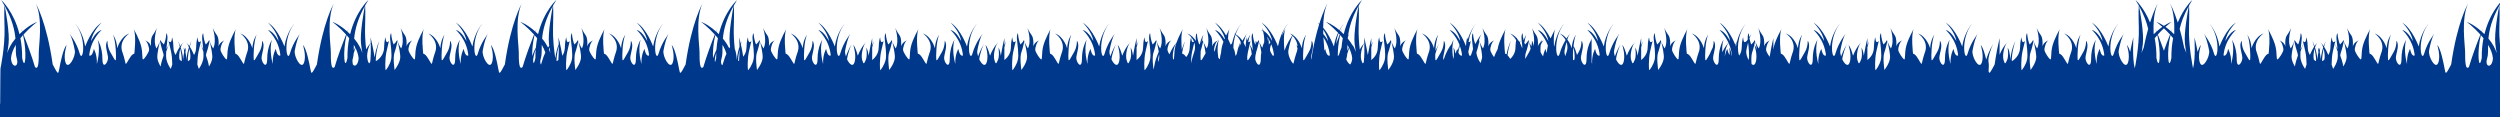 <svg xmlns="http://www.w3.org/2000/svg" width="1920" height="90" viewBox="0 0 1920 90" fill="none"><g clip-path="url(#clip0_11545_1638)"><path d="M11.862 29.629C11.831 29.666 11.801 29.693 11.769 29.731C8.487 33.629 6.599 37.479 5.52 40.768C5.873 38.943 6.249 36.629 6.589 33.621C7.527 25.333 4.265 7.822 3.635 4.561C9.463 15.094 11.28 23.24 11.862 29.629ZM12.806 44.624C15.059 51.864 9.007 52.823 8.431 44.856C8.722 41.3 10.153 37.752 12.126 34.433C12.213 38.723 12 42.039 12.806 44.624ZM17.699 26.926C20.908 40.19 19.322 55.978 17.007 44.51C17.071 38.922 16.551 33.874 15.666 29.353C16.332 28.514 17.011 27.708 17.699 26.926ZM138.472 37.435C139.603 42.613 139.783 46.998 139.467 46.934C139.336 46.908 138.708 46.522 137.921 45.874C137.343 43.721 137.65 40.35 138.472 37.435ZM145.385 37.435C146.207 40.35 146.513 43.721 145.934 45.874C145.148 46.522 144.521 46.908 144.39 46.934C144.073 46.998 144.253 42.613 145.385 37.435ZM266.158 26.926C266.844 27.708 267.526 28.514 268.191 29.353C267.306 33.874 266.786 38.922 266.85 44.51C264.536 55.978 262.95 40.19 266.158 26.926ZM271.053 44.624C271.383 43.557 271.533 42.351 271.611 41.02C272.027 39.514 272.511 38.029 272.987 36.753C274.292 39.383 275.201 42.116 275.425 44.856C275.023 50.425 271.991 51.551 270.944 49.301C270.907 48.6 270.849 47.946 270.736 47.454C270.675 47.201 270.677 46.855 270.673 46.524C270.746 45.936 270.831 45.337 271.053 44.624ZM271.732 34.433C272.118 35.082 272.463 35.745 272.802 36.411C272.458 37.07 272.089 37.816 271.685 38.675C271.697 37.379 271.7 35.97 271.732 34.433ZM280.223 4.561C279.591 7.822 276.331 25.333 277.266 33.621C277.607 36.628 277.982 38.941 278.336 40.766C277.258 37.477 275.369 33.628 272.089 29.731C272.056 29.693 272.025 29.666 271.996 29.629C272.577 23.24 274.395 15.094 280.223 4.561ZM284.731 33.168C284.837 37.056 284.859 42.775 284.336 47.573C283.554 49.151 283.194 49.003 282.328 46.143C282.22 45.477 282.111 44.771 282 44.027C281.789 40.447 282.98 35.478 284.731 33.168ZM411.439 37.778C411.274 39.938 411.169 42.159 411.196 44.51C410.633 47.292 410.115 48.451 409.697 48.448C409.661 48.091 409.621 47.734 409.554 47.454C409.105 45.538 410.262 41.149 411.439 37.778ZM410.503 26.926C411.19 27.708 411.871 28.514 412.537 29.353C412.096 31.605 411.784 34.03 411.552 36.544C410.709 38.169 409.668 40.413 408.701 43.02C408.633 38.753 409.127 32.613 410.503 26.926ZM415.396 44.624C416.202 42.039 415.988 38.723 416.077 34.433C417.21 36.34 418.133 38.324 418.796 40.342C417.811 42.438 416.823 44.994 415.943 48.147C415.805 48.642 415.602 49.118 415.449 49.61C414.86 48.694 414.643 47.047 415.396 44.624ZM422.681 40.768C422.375 39.83 421.984 38.84 421.533 37.821C421.664 37.321 421.799 36.832 421.961 36.363C422.201 38.103 422.444 39.544 422.681 40.768ZM424.568 4.561C423.936 7.822 420.674 25.333 421.612 33.621C421.675 34.172 421.741 34.634 421.807 35.144C421.517 35.542 421.218 35.992 420.898 36.493C419.81 34.326 418.376 32.04 416.434 29.731C416.403 29.693 416.37 29.666 416.339 29.629C416.923 23.24 418.738 15.094 424.568 4.561ZM429.117 35.131C429.168 38.403 429.128 42.428 428.816 46.112C428.166 46.62 427.669 46.911 427.556 46.934C427.194 47.007 427.488 41.245 429.117 35.131ZM550.11 40.395C550.054 41.743 549.999 43.093 550.015 44.51C549.695 46.093 549.391 47.137 549.112 47.759C549.092 47.665 549.087 47.54 549.067 47.454C548.728 46.012 549.304 43.156 550.11 40.395ZM549.322 26.926C550.012 27.708 550.691 28.514 551.357 29.353C550.815 32.119 550.43 35.103 550.213 38.267C549.351 40.069 548.403 42.263 547.584 44.751C547.327 40.546 547.747 33.438 549.322 26.926ZM554.217 44.624C555.023 42.039 554.809 38.723 554.896 34.433C556.205 36.634 557.237 38.938 557.896 41.277C557.049 43.199 556.209 45.437 555.454 48.146C555.264 48.825 554.997 49.477 554.777 50.146C553.814 49.517 553.269 47.664 554.217 44.624ZM563.387 4.561C562.759 7.822 559.496 25.333 560.434 33.621C560.529 34.472 560.629 35.219 560.733 35.97C560.508 36.307 560.267 36.717 560.029 37.109C558.915 34.763 557.38 32.258 555.253 29.731C555.222 29.693 555.193 29.666 555.161 29.629C555.742 23.24 557.559 15.094 563.387 4.561ZM567.955 37.961C567.947 40.757 567.852 43.819 567.59 46.642C567.332 46.807 567.131 46.921 567.064 46.934C566.761 46.995 566.928 42.901 567.955 37.961ZM890.176 41.639C890.294 42.758 890.345 43.758 890.276 44.51C890.178 45.533 889.879 46.585 889.488 47.601C889.481 47.558 889.478 47.495 889.468 47.454C889.18 46.229 889.566 43.979 890.176 41.639ZM903.352 33.296C903.088 34.078 902.856 34.85 902.677 35.591C901.297 41.306 902.246 46.241 901.038 45.549C901.004 45.53 900.959 45.48 900.922 45.456C900.209 42.003 901.411 36.018 903.352 33.296ZM915.54 39.747C916.266 36.373 916.845 33.999 917.198 32.624C917.982 34.897 918.154 37.665 916.836 40.872C915.283 45.441 914.979 47.943 914.646 48.715C914.705 45.894 914.96 42.448 915.54 39.747ZM948.889 26.676C950.069 27.707 951.793 29.524 952.809 32.014C952.291 33.041 950.819 36.3 949.832 41.286C949.523 42.245 949.2 42.752 948.884 42.876C948.65 40.943 948.172 38.547 947.232 36.821C947.235 33.926 947.703 30.326 948.889 26.676ZM953.163 33.02C952.648 34.002 952.151 35.067 951.67 36.185C951.998 34.841 952.383 33.476 952.849 32.127C952.966 32.416 953.071 32.714 953.163 33.02ZM974.269 29.916C974.128 30.517 973.991 31.151 973.851 31.773C973.766 30.448 973.55 29.057 973.074 27.974C973.473 28.558 973.869 29.234 974.269 29.916ZM974.416 30.162C974.863 30.935 975.277 31.78 975.69 32.671C975.225 33.096 974.783 33.634 974.416 34.271V30.162ZM978.418 42.547C978.418 42.547 977.966 42.865 977.354 42.642C976.378 41.135 975.505 39.445 975.368 38.535C975.222 37.556 975.61 35.645 976.295 33.973C977.309 36.459 978.118 39.313 978.418 42.547ZM989.469 38.852C990.137 35.104 991.292 30.424 992.652 27.486C994.303 29.153 996.329 31.937 996.517 35.627C996.263 35.212 996.005 34.808 995.74 34.552C995.74 34.552 996.108 35.655 996.48 37.293C996.367 38.419 996.089 39.608 995.568 40.872C993.772 46.16 993.64 48.701 993.207 48.947C991.062 46.871 988.959 41.693 989.469 38.852ZM1021.33 42.547C1021.33 42.547 1019.14 44.278 1017.76 37.582C1017.76 37.582 1017.47 38.08 1017.11 38.934C1016.99 36.579 1016.62 32.884 1016.38 28.594C1018.54 31.914 1020.77 36.611 1021.33 42.547ZM1019.94 31.628C1019.94 31.628 1018.5 28.586 1016.27 26.095C1016.22 25.002 1016.2 23.881 1016.2 22.744C1017.87 25.229 1019.49 28.323 1019.94 31.628ZM1027.99 25.537C1028.29 25.857 1028.59 26.203 1028.89 26.535C1028.07 28.593 1027.13 31.004 1026.15 33.624C1026.41 31.104 1026.97 28.319 1027.99 25.537ZM1029.24 26.926C1029.92 27.708 1030.6 28.514 1031.27 29.353C1030.83 31.576 1030.52 33.968 1030.29 36.446C1029.69 37.871 1029.13 39.356 1028.69 40.931C1028.29 42.378 1027.85 42.953 1027.43 42.922C1027.38 38.659 1027.87 32.569 1029.24 26.926ZM1034.13 44.624C1034.43 43.662 1034.58 42.594 1034.67 41.42C1035.1 39.819 1035.61 38.221 1036.12 36.85C1037.4 39.451 1038.28 42.15 1038.5 44.856C1038.34 47.201 1037.68 48.686 1036.91 49.552C1035.88 48.956 1034.78 47.47 1033.92 45.698C1033.99 45.334 1034 45.027 1034.13 44.624ZM1034.81 34.433C1035.21 35.109 1035.57 35.799 1035.92 36.492C1035.56 37.183 1035.18 37.96 1034.76 38.862C1034.78 37.515 1034.78 36.045 1034.81 34.433ZM1035.22 28.256C1035.59 27.333 1035.99 26.527 1036.4 25.921C1036.4 25.921 1035.97 26.467 1035.33 27.375C1036.13 21.347 1038.14 13.896 1043.3 4.561C1042.67 7.822 1039.41 25.333 1040.35 33.621C1040.64 36.163 1040.95 38.207 1041.25 39.895C1040.46 37.49 1039.59 35.46 1038.65 34.552C1038.65 34.552 1038.69 34.69 1038.74 34.84C1037.78 33.174 1036.62 31.459 1035.17 29.731C1035.13 29.693 1035.1 29.666 1035.07 29.629C1035.11 29.178 1035.16 28.724 1035.22 28.256ZM1047.81 33.265C1047.92 37.219 1047.93 43.007 1047.38 47.816C1046.67 49.169 1046.31 48.871 1045.47 46.069C1044.46 42.74 1045.74 36.123 1047.81 33.265ZM1121.15 35.139C1121.95 37.352 1122.6 39.798 1122.85 42.547C1122.85 42.547 1121.35 43.67 1120.04 40.241C1120.31 38.654 1120.67 36.922 1121.15 35.139ZM1201.59 38.852C1201.95 36.799 1202.46 34.467 1203.08 32.286C1203.96 34.62 1204.22 37.506 1202.84 40.872C1202.54 41.719 1202.31 42.464 1202.11 43.173C1201.61 41.589 1201.37 40.023 1201.59 38.852ZM1208.34 36.275C1208.89 38.383 1209.61 42.08 1209.23 45.485C1208.62 46.359 1208.22 46.606 1208.1 45.721C1207.96 44.62 1207.94 40.576 1208.34 36.275ZM1327.53 32.988C1328.75 35.698 1329.77 38.858 1330.12 42.547C1330.12 42.547 1330.01 42.611 1329.87 42.667C1329.61 40.638 1329.09 38.13 1328.06 36.456C1328.06 36.456 1328.51 39.349 1328.4 42.193C1327.79 41.563 1327.11 40.265 1326.55 37.582C1326.55 37.582 1325.29 39.717 1324.63 43.376C1324.59 39.751 1325.81 35.071 1327.53 32.988ZM1341.16 38.852C1341.51 36.927 1341.98 34.755 1342.55 32.692C1343.01 36.845 1343.7 42.587 1343 45.808C1342.98 45.908 1342.94 46.008 1342.92 46.108C1341.67 43.734 1340.82 40.764 1341.16 38.852ZM1649.78 22.16C1648.62 26.298 1647.43 31.134 1646.33 36.723C1645.64 38.133 1645.07 39.496 1644.66 40.768C1645.01 38.943 1645.38 36.629 1645.72 33.621C1646.67 25.333 1643.4 7.822 1642.77 4.561C1646.55 11.37 1648.62 17.17 1649.78 22.16ZM1656.83 26.926C1660.04 40.19 1658.46 55.978 1656.14 44.51C1656.2 38.922 1655.68 33.874 1654.8 29.353C1655.47 28.514 1656.14 27.708 1656.83 26.926ZM1661.88 21.739C1663.36 23.116 1664.98 24.739 1666.59 26.535C1665.23 29.936 1663.55 34.307 1661.88 38.968C1660.22 34.307 1658.54 29.936 1657.18 26.535C1658.79 24.739 1660.4 23.116 1661.88 21.739ZM1668.96 29.353C1668.08 33.874 1667.56 38.922 1667.63 44.51C1665.31 55.978 1663.72 40.19 1666.93 26.926C1667.62 27.708 1668.3 28.514 1668.96 29.353ZM1680.99 4.563C1680.36 7.825 1677.11 25.333 1678.04 33.621C1678.38 36.628 1678.75 38.941 1679.12 40.766C1678.69 39.493 1678.14 38.132 1677.45 36.721C1676.33 31.134 1675.16 26.298 1673.99 22.16C1675.16 17.17 1677.23 11.37 1680.99 4.563ZM1777.61 37.435C1778.73 42.613 1778.92 46.998 1778.6 46.934C1778.47 46.908 1777.85 46.522 1777.06 45.874C1776.48 43.721 1776.78 40.35 1777.61 37.435ZM1784.52 37.435C1785.34 40.35 1785.65 43.721 1785.08 45.874C1784.29 46.522 1783.66 46.908 1783.53 46.934C1783.21 46.998 1783.39 42.613 1784.52 37.435ZM1905.29 26.926C1905.98 27.708 1906.66 28.514 1907.33 29.353C1906.44 33.874 1905.92 38.922 1905.98 44.51C1903.67 55.978 1902.09 40.19 1905.29 26.926ZM1910.18 44.624C1910.99 42.039 1910.78 38.723 1910.86 34.433C1912.85 37.752 1914.27 41.298 1914.57 44.856C1913.98 52.823 1907.93 51.864 1910.18 44.624ZM1919.36 4.561C1918.73 7.822 1915.46 25.333 1916.41 33.621C1916.74 36.629 1917.12 38.943 1917.47 40.768C1916.39 37.479 1914.5 33.629 1911.22 29.731C1911.19 29.693 1911.16 29.666 1911.13 29.629C1911.71 23.24 1913.52 15.094 1919.36 4.561ZM1920 2.16C1916.93 5.711 1911.13 13.685 1908.04 26.249C1907.34 25.541 1906.67 24.951 1906 24.339C1906.26 23.472 1906.54 22.627 1906.85 21.811C1906.58 22.483 1906.25 23.274 1905.87 24.221C1899.46 18.448 1894.42 16.799 1894.42 16.799C1894.42 16.799 1899.76 20.746 1904.94 26.535C1902.4 32.931 1898.67 42.785 1896.14 51.436C1893.21 54.554 1893.21 45.721 1893.21 40.179C1893.21 34.638 1889.93 14.895 1895.45 2.772C1895.45 2.772 1887.16 16.799 1882.5 49.531C1878.36 57.325 1878.28 57.325 1877.5 52.996C1876.72 48.666 1874.48 37.149 1871.8 34.552C1871.8 34.552 1874.62 42.894 1872.55 48.32C1870.47 53.747 1864.72 43.354 1865.53 38.852C1866.33 34.349 1867.83 28.461 1869.55 25.921C1869.55 25.921 1864.14 32.618 1861.84 40.931C1859.54 49.243 1855.74 30.193 1865.18 18.185C1865.18 18.185 1859.19 24.766 1857.58 35.734C1857.58 35.734 1852.75 22.225 1844.92 17.377C1844.92 17.377 1852.06 24.058 1853.09 31.628C1853.09 31.628 1849.53 24.073 1844.92 23.034C1844.92 23.034 1853.32 30.193 1854.48 42.547C1854.48 42.547 1852.29 44.278 1850.91 37.582C1850.91 37.582 1848.26 41.97 1848.61 49.128C1848.61 49.128 1845.5 38.532 1847.97 30.567C1847.97 30.567 1844.35 36.023 1844.35 45.116C1844.35 54.208 1839.69 47.8 1840.03 44.076C1840.38 40.353 1842.97 34.552 1840.46 31.26C1840.46 31.26 1840.72 35.85 1838.3 40.007C1835.89 44.164 1834.24 47.713 1833.99 45.721C1833.72 43.73 1833.9 32.127 1836.14 26.757C1836.14 26.757 1833.38 30.307 1832.95 37.062C1832.95 37.062 1830.59 28.23 1823.69 25.689C1823.69 25.689 1832.61 31.434 1828.72 40.872C1826.05 48.752 1827.08 50.658 1825.26 47.712C1823.46 44.77 1821.99 41.652 1819.83 41.218C1819.83 41.218 1818.1 27.103 1820.35 22.254C1820.35 22.254 1815.94 29.875 1814.56 35.591C1813.18 41.306 1814.13 46.241 1812.92 45.548C1811.72 44.856 1808.78 40.267 1808.52 38.535C1808.26 36.803 1809.64 32.127 1811.45 31.087C1811.45 31.087 1807.92 32.214 1806.96 35.677C1806.96 35.677 1807.57 29.529 1805.76 27.103C1803.95 24.679 1802.48 21.475 1802.48 21.475C1802.48 21.475 1805.9 31.174 1802.86 37.235C1802.86 37.235 1801.31 34.785 1800.23 31.968C1801.17 35.919 1802.41 41.776 1802.16 44.51C1801.95 46.82 1800.74 49.271 1799.65 51.078C1799.17 48.067 1798.28 45.185 1797.31 42.635C1797.42 41.687 1797.59 40.819 1797.85 40.122C1798.73 37.744 1799.55 34.174 1800.1 31.616C1800 31.333 1799.9 31.055 1799.81 30.769C1799.27 31.751 1798.46 32.946 1797.18 34.175C1796.51 33.368 1795.32 28.345 1795.32 26.441C1795.32 24.536 1794.11 26.325 1794.44 30.307C1794.61 32.224 1794.98 34.986 1795.22 37.768C1794.02 35.334 1793.06 33.771 1793.06 33.771C1793.6 34.666 1794.55 37.098 1795.35 39.72C1795.49 42.033 1795.49 44.229 1795.13 45.808C1794.49 48.706 1792.85 51.504 1791.84 52.928C1791.39 51.826 1791.04 50.69 1790.69 49.557C1790.72 46.606 1790.96 42.731 1791.6 39.747C1792.64 34.883 1793.39 32.068 1793.59 31.389C1793.5 31.622 1793.21 32.052 1792.12 32.387C1792.12 32.387 1790.99 32.387 1790.86 28.663C1790.86 28.663 1789.92 30.611 1789.75 36.933C1789.69 39.011 1789.02 40.762 1788.16 42.222C1787.04 39.511 1785.9 37.396 1784.89 35.897C1785.25 34.48 1785.66 33.04 1786.17 31.628C1786.17 31.628 1785.4 32.96 1784.54 35.409C1783.04 33.275 1781.93 32.387 1781.93 32.387C1782.82 33.133 1783.62 34.642 1784.22 36.424C1783.44 38.825 1782.66 42.025 1782.28 45.981C1782.28 45.981 1782.22 43.089 1781.58 40.225C1781.66 38.155 1781.93 36.456 1781.93 36.456C1781.58 37.019 1781.31 37.694 1781.07 38.398C1780.83 37.694 1780.55 37.019 1780.2 36.456C1780.2 36.456 1780.48 38.155 1780.55 40.225C1779.91 43.089 1779.86 45.981 1779.86 45.981C1779.47 42.025 1778.69 38.825 1777.91 36.424C1778.52 34.642 1779.3 33.133 1780.2 32.387C1780.2 32.387 1779.1 33.275 1777.58 35.409C1776.72 32.96 1775.97 31.628 1775.97 31.628C1776.48 33.04 1776.88 34.48 1777.23 35.897C1776.23 37.396 1775.09 39.511 1773.96 42.222C1773.12 40.762 1772.44 39.011 1772.39 36.933C1772.21 30.611 1771.27 28.663 1771.27 28.663C1771.13 32.387 1770.02 32.387 1770.02 32.387C1768.92 32.052 1768.64 31.622 1768.55 31.389C1768.74 32.068 1769.49 34.883 1770.53 39.747C1771.17 42.731 1771.42 46.606 1771.43 49.557C1771.08 50.69 1770.73 51.826 1770.3 52.928C1769.28 51.504 1767.63 48.706 1766.99 45.808C1766.64 44.229 1766.64 42.034 1766.77 39.721C1767.57 37.099 1768.54 34.666 1769.06 33.771C1769.06 33.771 1768.11 35.334 1766.92 37.768C1767.15 34.986 1767.51 32.226 1767.68 30.307C1768.03 26.325 1766.82 24.536 1766.82 26.441C1766.82 28.345 1765.61 33.368 1764.95 34.175C1763.66 32.946 1762.85 31.751 1762.32 30.769C1762.22 31.055 1762.14 31.333 1762.03 31.616C1762.57 34.174 1763.41 37.744 1764.28 40.122C1764.55 40.819 1764.71 41.687 1764.81 42.635C1763.85 45.185 1762.96 48.067 1762.48 51.078C1761.39 49.271 1760.19 46.82 1759.97 44.51C1759.72 41.776 1760.95 35.919 1761.9 31.968C1760.82 34.785 1759.28 37.235 1759.28 37.235C1756.23 31.174 1759.66 21.475 1759.66 21.475C1759.66 21.475 1758.18 24.679 1756.38 27.103C1754.56 29.529 1755.17 35.677 1755.17 35.677C1754.21 32.214 1750.68 31.087 1750.68 31.087C1752.49 32.127 1753.87 36.803 1753.61 38.535C1753.35 40.267 1750.42 44.856 1749.21 45.548C1748 46.241 1748.95 41.306 1747.57 35.591C1746.19 29.875 1741.78 22.254 1741.78 22.254C1744.03 27.103 1742.3 41.218 1742.3 41.218C1740.15 41.652 1738.68 44.77 1736.87 47.712C1735.05 50.658 1736.09 48.752 1733.4 40.872C1729.52 31.434 1738.44 25.689 1738.44 25.689C1731.54 28.23 1729.18 37.062 1729.18 37.062C1728.74 30.307 1725.98 26.757 1725.98 26.757C1728.22 32.127 1728.41 43.73 1728.14 45.721C1727.88 47.713 1726.25 44.164 1723.83 40.007C1721.41 35.85 1721.68 31.26 1721.68 31.26C1719.17 34.552 1721.76 40.353 1722.1 44.076C1722.45 47.8 1717.78 54.208 1717.78 45.116C1717.78 36.023 1714.16 30.567 1714.16 30.567C1716.63 38.532 1713.53 49.128 1713.53 49.128C1713.87 41.97 1711.22 37.582 1711.22 37.582C1709.84 44.278 1707.66 42.547 1707.66 42.547C1708.81 30.193 1717.21 23.034 1717.21 23.034C1712.6 24.073 1709.04 31.628 1709.04 31.628C1710.07 24.058 1717.21 17.377 1717.21 17.377C1709.38 22.225 1704.55 35.734 1704.55 35.734C1702.94 24.766 1696.95 18.185 1696.95 18.185C1706.39 30.193 1702.59 49.243 1700.29 40.931C1697.99 32.618 1692.58 25.921 1692.58 25.921C1694.3 28.461 1695.8 34.349 1696.61 38.852C1697.41 43.354 1691.66 53.747 1689.59 48.32C1687.52 42.894 1690.33 34.552 1690.33 34.552C1689.41 35.445 1688.55 37.43 1687.77 39.783C1686.63 33.541 1685.33 28.663 1685.33 28.663C1685.33 28.663 1686.33 44.856 1684.26 52.475C1684.26 52.475 1680.69 35.965 1681.15 21.07C1681.53 8.979 1681.26 5.259 1681.15 4.287C1681.93 2.898 1682.76 1.473 1683.68 4.31373e-08C1683.68 4.31373e-08 1677.27 5.698 1672.54 17.301C1669.36 7.339 1666.67 2.772 1666.67 2.772C1669.66 9.323 1670.06 18.09 1669.82 25.649C1669.77 25.843 1669.72 26.052 1669.68 26.249C1668.97 25.541 1668.31 24.951 1667.64 24.339C1667.9 23.47 1668.19 22.623 1668.49 21.805C1668.22 22.478 1667.9 23.272 1667.51 24.221C1665.92 22.794 1664.44 21.604 1663.08 20.649C1665.75 18.242 1667.72 16.799 1667.72 16.799C1667.72 16.799 1665.37 17.579 1661.88 19.844C1658.41 17.579 1656.06 16.799 1656.06 16.799C1656.06 16.799 1658.01 18.242 1660.7 20.649C1659.34 21.604 1657.85 22.794 1656.27 24.221C1655.88 23.273 1655.55 22.48 1655.27 21.808C1655.59 22.626 1655.87 23.471 1656.13 24.339C1655.45 24.951 1654.79 25.541 1654.09 26.249C1654.04 26.051 1654 25.843 1653.95 25.648C1653.7 18.089 1654.11 9.323 1657.1 2.772C1657.1 2.772 1654.4 7.34 1651.23 17.301C1646.51 5.698 1640.08 4.31373e-08 1640.08 4.31373e-08C1641 1.473 1641.84 2.898 1642.61 4.287C1642.5 5.258 1642.25 8.978 1642.61 21.07C1643.08 35.965 1639.51 52.475 1639.51 52.475C1637.44 44.856 1638.45 28.663 1638.45 28.663C1638.45 28.663 1637.13 33.541 1636 39.783C1635.23 37.43 1634.36 35.445 1633.44 34.552C1633.44 34.552 1636.26 42.894 1634.19 48.32C1632.12 53.747 1626.36 43.354 1627.17 38.852C1627.98 34.349 1629.47 28.461 1631.2 25.921C1631.2 25.921 1625.79 32.618 1623.49 40.931C1621.18 49.243 1617.39 30.193 1626.82 18.185C1626.82 18.185 1620.84 24.766 1619.23 35.734C1619.23 35.734 1614.39 22.225 1606.57 17.377C1606.57 17.377 1613.7 24.058 1614.74 31.628C1614.74 31.628 1611.17 24.073 1606.57 23.034C1606.57 23.034 1614.97 30.193 1616.12 42.547C1616.12 42.547 1613.93 44.278 1612.55 37.582C1612.55 37.582 1609.89 41.97 1610.25 49.128C1610.25 49.128 1607.13 38.532 1609.62 30.567C1609.62 30.567 1605.98 36.023 1605.98 45.116C1605.98 54.208 1601.32 47.8 1601.66 44.076C1602.01 40.353 1604.6 34.552 1602.1 31.26C1602.1 31.26 1602.37 35.85 1599.94 40.007C1597.52 44.164 1595.89 47.713 1595.62 45.721C1595.37 43.73 1595.54 32.127 1597.79 26.757C1597.79 26.757 1595.02 30.307 1594.59 37.062C1594.59 37.062 1592.23 28.23 1585.32 25.689C1585.32 25.689 1594.24 31.434 1590.36 40.872C1587.68 48.752 1588.72 50.658 1586.91 47.712C1585.09 44.77 1583.63 41.652 1581.47 41.218C1581.47 41.218 1579.74 27.103 1581.98 22.254C1581.98 22.254 1577.59 29.875 1576.2 35.591C1574.82 41.306 1575.77 46.241 1574.56 45.548C1573.35 44.856 1570.42 40.267 1570.16 38.535C1569.9 36.803 1571.28 32.127 1573.1 31.087C1573.1 31.087 1569.55 32.214 1568.61 35.677C1568.61 35.677 1569.21 29.529 1567.4 27.103C1565.58 24.679 1564.12 21.475 1564.12 21.475C1564.12 21.475 1567.54 31.174 1564.49 37.235C1564.49 37.235 1562.95 34.785 1561.88 31.968C1562.82 35.919 1564.06 41.776 1563.8 44.51C1563.39 48.839 1559.48 53.747 1559.48 53.747C1559.48 53.747 1557.99 44.164 1559.48 40.122C1560.36 37.744 1561.2 34.175 1561.73 31.617C1561.64 31.333 1561.54 31.055 1561.45 30.769C1560.92 31.751 1560.11 32.947 1558.82 34.175C1558.16 33.368 1556.95 28.345 1556.95 26.441C1556.95 24.536 1555.74 26.325 1556.09 30.307C1556.43 34.291 1557.64 41.912 1556.78 45.808C1555.91 49.705 1553.24 53.428 1552.71 53.861C1552.21 54.294 1552.03 45.375 1553.24 39.747C1554.29 34.882 1555.04 32.065 1555.22 31.388C1555.14 31.621 1554.85 32.052 1553.76 32.387C1553.76 32.387 1552.63 32.387 1552.51 28.663C1552.51 28.663 1551.55 30.611 1551.38 36.933C1551.21 43.253 1545.6 46.848 1545.16 46.934C1544.74 47.02 1545.21 38.837 1547.8 31.628C1547.8 31.628 1544.77 36.975 1543.92 45.981C1543.92 45.981 1543.83 39.66 1541.85 36.456C1541.85 36.456 1542.87 42.864 1541.49 45.981C1540.11 49.099 1539.86 49.792 1538.73 46.068C1537.61 42.345 1539.34 34.464 1541.85 32.387C1541.85 32.387 1538.66 34.907 1535.68 42.037V29.26C1534.32 35.005 1533 41.72 1531.88 49.532C1528.42 56.035 1527.79 57.061 1527.24 54.724C1527.42 52.27 1527.55 49.115 1527.16 47.454C1526.47 44.51 1529.58 35.677 1530.71 33.771C1530.71 33.771 1527.45 39.016 1525.4 45.749C1524.32 41.142 1522.83 36.152 1521.18 34.552C1521.18 34.552 1524 42.894 1521.93 48.32C1519.85 53.747 1514.1 43.354 1514.9 38.852C1515.71 34.349 1517.21 28.461 1518.93 25.921C1518.93 25.921 1513.52 32.618 1511.22 40.931C1508.92 49.243 1505.12 30.193 1514.56 18.185C1514.56 18.185 1508.58 24.766 1506.96 35.736C1506.96 35.736 1502.13 22.225 1494.3 17.377C1494.3 17.377 1501.44 24.058 1502.47 31.628C1502.47 31.628 1498.91 24.073 1494.3 23.035C1494.3 23.035 1502.7 30.193 1503.85 42.547C1503.85 42.547 1501.67 44.278 1500.29 37.582C1500.29 37.582 1497.64 41.97 1497.99 49.128C1497.99 49.128 1494.88 38.532 1497.35 30.567C1497.35 30.567 1493.73 36.023 1493.73 45.117C1493.73 54.208 1489.06 47.8 1489.41 44.078C1489.76 40.353 1492.35 34.552 1489.85 31.26C1489.85 31.26 1490.1 35.85 1487.68 40.007C1485.27 44.164 1483.63 47.713 1483.37 45.721C1483.1 43.73 1483.29 32.127 1485.53 26.757C1485.53 26.757 1482.77 30.307 1482.33 37.062C1482.33 37.062 1479.97 28.23 1473.07 25.689C1473.07 25.689 1481.99 31.434 1478.11 40.872C1475.43 48.752 1476.46 50.658 1474.64 47.712C1472.84 44.77 1471.36 41.653 1469.21 41.218C1469.21 41.218 1467.48 27.103 1469.73 22.254C1469.73 22.254 1465.32 29.875 1463.94 35.591C1462.56 41.306 1463.51 46.241 1462.31 45.549C1461.1 44.856 1458.16 40.267 1457.9 38.535C1457.64 36.803 1459.02 32.127 1460.83 31.087C1460.83 31.087 1457.3 32.214 1456.34 35.677C1456.34 35.677 1456.95 29.529 1455.13 27.103C1453.33 24.679 1451.85 21.475 1451.85 21.475C1451.85 21.475 1455.28 31.174 1452.23 37.236C1452.23 37.236 1450.69 34.785 1449.61 31.968C1450.56 35.919 1451.79 41.776 1451.54 44.51C1451.14 48.839 1447.23 53.747 1447.23 53.747C1447.23 53.747 1445.73 44.164 1447.23 40.122C1448.1 37.744 1448.93 34.174 1449.48 31.616C1449.38 31.333 1449.29 31.055 1449.19 30.769C1448.66 31.751 1447.85 32.947 1446.56 34.175C1445.9 33.368 1444.69 28.345 1444.69 26.441C1444.69 24.536 1443.48 26.325 1443.83 30.307C1444.18 34.292 1445.38 41.912 1444.52 45.808C1443.66 49.705 1440.98 53.43 1440.46 53.861C1439.94 54.294 1439.77 45.375 1440.98 39.747C1442.02 34.883 1442.77 32.067 1442.96 31.388C1442.88 31.622 1442.59 32.052 1441.5 32.387C1441.5 32.387 1440.38 32.387 1440.24 28.663C1440.24 28.663 1439.3 30.612 1439.12 36.933C1439 41.575 1435.95 44.731 1434.16 46.121V36.357C1434.53 34.795 1434.98 33.193 1435.54 31.628C1435.54 31.628 1434.92 32.773 1434.16 34.803V29.26C1433.2 33.288 1432.27 37.825 1431.41 42.851C1431.17 40.792 1430.66 38.182 1429.58 36.456C1429.58 36.456 1430.62 42.864 1429.24 45.981C1427.86 49.099 1427.6 49.792 1426.48 46.069C1425.36 42.345 1427.07 34.464 1429.58 32.387C1429.58 32.387 1426.18 35.075 1423.12 42.785C1422.14 39.17 1420.95 35.81 1419.66 34.552C1419.66 34.552 1422.48 42.894 1420.41 48.32C1419.15 51.604 1416.56 49.087 1414.87 45.594C1415.19 41.812 1417.5 35.37 1418.44 33.772C1418.44 33.772 1415.96 37.797 1413.95 43.297C1413.42 41.671 1413.17 40.052 1413.39 38.852C1414.18 34.349 1415.68 28.461 1417.42 25.921C1417.42 25.921 1412.01 32.618 1409.69 40.931C1407.39 49.243 1403.61 30.193 1413.03 18.185C1413.03 18.185 1407.05 24.766 1405.44 35.736C1405.44 35.736 1400.6 22.225 1392.78 17.377C1392.78 17.377 1399.91 24.058 1400.95 31.628C1400.95 31.628 1397.38 24.073 1392.78 23.035C1392.78 23.035 1401.18 30.193 1402.33 42.547C1402.33 42.547 1400.14 44.278 1398.76 37.582C1398.76 37.582 1396.11 41.97 1396.46 49.128C1396.46 49.128 1393.35 38.532 1395.83 30.567C1395.83 30.567 1392.2 36.023 1392.2 45.117C1392.2 54.208 1387.54 47.8 1387.88 44.078C1388.23 40.353 1390.82 34.552 1388.32 31.26C1388.32 31.26 1388.58 35.85 1386.16 40.007C1383.74 44.164 1382.1 47.713 1381.84 45.721C1381.59 43.73 1381.76 32.127 1384 26.757C1384 26.757 1381.24 30.307 1380.8 37.062C1380.8 37.062 1378.44 28.23 1371.54 25.689C1371.54 25.689 1380.46 31.434 1376.58 40.872C1373.9 48.752 1374.93 50.658 1373.13 47.712C1371.31 44.77 1369.85 41.653 1367.68 41.218C1367.68 41.218 1365.96 27.103 1368.2 22.254C1368.2 22.254 1363.8 29.875 1362.42 35.591C1362.21 36.472 1362.06 37.321 1361.94 38.149V29.26C1360.94 33.508 1359.95 38.295 1359.05 43.657C1357.84 41.972 1356.54 39.658 1356.38 38.535C1356.12 36.803 1357.5 32.127 1359.3 31.087C1359.3 31.087 1355.77 32.214 1354.83 35.677C1354.83 35.677 1355.42 29.529 1353.62 27.103C1351.8 24.679 1350.34 21.475 1350.34 21.475C1350.34 21.475 1353.76 31.174 1350.71 37.236C1350.71 37.236 1349.16 34.785 1348.08 31.968C1348.51 33.74 1348.99 35.891 1349.37 37.975C1348.76 36.44 1348.12 35.209 1347.44 34.552C1347.44 34.552 1350.26 42.894 1348.19 48.32C1347.48 50.169 1346.35 50.158 1345.19 49.191C1344.96 46.149 1344.89 42.319 1345.7 40.122C1346.58 37.744 1347.41 34.174 1347.95 31.616C1347.85 31.333 1347.76 31.055 1347.67 30.769C1347.14 31.751 1346.32 32.947 1345.03 34.175C1344.62 33.662 1343.98 31.455 1343.57 29.42C1344.08 28.005 1344.62 26.767 1345.19 25.921C1345.19 25.921 1344.44 26.853 1343.39 28.445C1343.25 27.652 1343.17 26.938 1343.17 26.441C1343.17 24.56 1342 26.288 1342.3 30.159C1341.97 30.686 1341.64 31.276 1341.31 31.88C1341.35 31.71 1341.41 31.479 1341.44 31.388C1341.35 31.622 1341.06 32.052 1339.97 32.387C1339.97 32.387 1338.85 32.387 1338.72 28.663C1338.72 28.663 1337.77 30.612 1337.6 36.933C1337.54 39.205 1336.75 41.11 1335.79 42.642C1334.13 40.532 1333.63 27.333 1340.82 18.185C1340.82 18.185 1334.84 24.766 1333.22 35.736C1333.22 35.736 1333.14 35.482 1332.97 35.054C1333.27 33.91 1333.61 32.761 1334.02 31.628C1334.02 31.628 1333.45 32.667 1332.75 34.506C1331.34 31.072 1326.96 21.338 1320.56 17.377C1320.56 17.377 1327.7 24.058 1328.73 31.628C1328.73 31.628 1325.17 24.073 1320.56 23.035C1320.56 23.035 1324.64 26.592 1327.49 32.907C1326.6 33.783 1324.71 35.964 1322.74 40.11C1322.54 37.036 1322.67 33.611 1323.61 30.567C1323.61 30.567 1319.99 36.023 1319.99 45.117C1319.99 54.208 1315.33 47.8 1315.67 44.078C1316.01 40.353 1318.61 34.552 1316.1 31.26C1316.1 31.26 1316.21 33.632 1315.4 36.5C1314.73 37.801 1313.93 39.475 1313.12 41.449C1311.15 44.925 1309.86 47.477 1309.63 45.721C1309.36 43.73 1309.54 32.127 1311.78 26.757C1311.78 26.757 1309.02 30.307 1308.59 37.062C1308.59 37.062 1306.23 28.23 1299.33 25.689C1299.33 25.689 1308.25 31.434 1304.36 40.872C1301.68 48.752 1302.72 50.658 1300.9 47.712C1299.1 44.77 1297.62 41.653 1295.47 41.218C1295.47 41.218 1293.74 27.103 1295.99 22.254C1295.99 22.254 1291.58 29.875 1290.2 35.591C1288.82 41.306 1289.77 46.241 1288.56 45.549C1287.36 44.856 1284.42 40.267 1284.16 38.535C1283.9 36.803 1285.28 32.127 1287.09 31.087C1287.09 31.087 1283.56 32.214 1282.6 35.677C1282.6 35.677 1283.21 29.529 1281.39 27.103C1279.59 24.679 1278.11 21.475 1278.11 21.475C1278.11 21.475 1281.54 31.174 1278.49 37.236C1278.49 37.236 1276.95 34.785 1275.87 31.968C1276.82 35.919 1278.05 41.776 1277.8 44.51C1277.4 48.839 1273.49 53.747 1273.49 53.747C1273.49 53.747 1271.99 44.164 1273.49 40.122C1274.37 37.744 1275.19 34.174 1275.74 31.616C1275.63 31.333 1275.54 31.055 1275.45 30.769C1274.91 31.751 1274.1 32.947 1272.82 34.175C1272.16 33.368 1270.96 28.345 1270.96 26.441C1270.96 24.536 1269.75 26.325 1270.09 30.307C1270.44 34.292 1271.63 41.912 1270.78 45.808C1269.92 49.705 1267.24 53.43 1266.72 53.861C1266.2 54.294 1266.03 45.375 1267.24 39.747C1268.28 34.883 1269.03 32.067 1269.23 31.388C1269.14 31.622 1268.85 32.052 1267.76 32.387C1267.76 32.387 1266.64 32.387 1266.5 28.663C1266.5 28.663 1265.56 30.612 1265.38 36.933C1265.26 41.575 1262.21 44.731 1260.41 46.121V36.357C1260.79 34.795 1261.24 33.193 1261.79 31.628C1261.79 31.628 1261.18 32.773 1260.41 34.803V29.26C1259.46 33.288 1258.53 37.825 1257.68 42.851C1257.42 40.792 1256.92 38.182 1255.84 36.456C1255.84 36.456 1256.88 42.864 1255.5 45.981C1254.12 49.099 1253.85 49.792 1252.73 46.069C1251.61 42.345 1253.33 34.464 1255.84 32.387C1255.84 32.387 1252.44 35.075 1249.38 42.785C1248.39 39.17 1247.21 35.81 1245.91 34.552C1245.91 34.552 1248.73 42.894 1246.66 48.32C1245.41 51.604 1242.82 49.087 1241.13 45.594C1241.45 41.812 1243.76 35.37 1244.7 33.772C1244.7 33.772 1242.22 37.797 1240.21 43.297C1239.68 41.671 1239.43 40.052 1239.64 38.852C1240.44 34.349 1241.94 28.461 1243.67 25.921C1243.67 25.921 1238.26 32.618 1235.96 40.931C1233.65 49.243 1229.86 30.193 1239.29 18.185C1239.29 18.185 1233.31 24.766 1231.69 35.736C1231.69 35.736 1226.86 22.225 1219.04 17.377C1219.04 17.377 1226.17 24.058 1227.21 31.628C1227.21 31.628 1223.64 24.073 1219.04 23.035C1219.04 23.035 1227.44 30.193 1228.59 42.547C1228.59 42.547 1226.4 44.278 1225.02 37.582C1225.02 37.582 1222.37 41.97 1222.72 49.128C1222.72 49.128 1222.56 48.595 1222.36 47.714V29.26C1222.25 29.695 1222.15 30.176 1222.06 30.624C1221.86 30.923 1218.46 36.281 1218.46 45.117C1218.46 54.208 1213.8 47.8 1214.14 44.078C1214.49 40.353 1217.08 34.552 1214.58 31.26C1214.58 31.26 1214.83 35.85 1212.42 40.007C1211.96 40.782 1211.55 41.52 1211.16 42.222C1210.36 39.38 1209.44 36.834 1208.44 35.36C1208.78 32.172 1209.35 28.946 1210.26 26.757C1210.26 26.757 1207.5 30.307 1207.06 37.062C1207.06 37.062 1206.12 33.539 1203.68 30.301C1204.26 28.511 1204.92 26.939 1205.61 25.921C1205.61 25.921 1204.49 27.335 1203.07 29.596C1201.72 27.985 1200.02 26.505 1197.8 25.689C1197.8 25.689 1200.6 27.493 1202.38 30.736C1200.79 33.413 1199 36.974 1197.9 40.931C1195.6 49.243 1191.8 30.193 1201.24 18.185C1201.24 18.185 1195.26 24.766 1193.65 35.736C1193.65 35.736 1193.56 35.533 1193.43 35.192C1193.19 30.744 1193.19 25.008 1194.46 22.254C1194.46 22.254 1192.55 25.593 1190.84 29.499C1188.65 25.288 1185.27 20.035 1180.98 17.377C1180.98 17.377 1188.12 24.058 1189.15 31.628C1189.15 31.628 1185.59 24.073 1180.98 23.035C1180.98 23.035 1186.01 27.395 1188.82 35.109C1188.78 35.267 1188.71 35.436 1188.67 35.591C1188.23 37.452 1188.03 39.204 1187.92 40.733C1187.58 39.974 1187.26 38.999 1186.97 37.582C1186.97 37.582 1185.73 39.689 1185.07 43.302C1184.33 42.245 1183.61 41.028 1183.14 39.999C1183.05 38.374 1183.05 36.655 1183.2 34.946C1183.74 33.29 1184.58 31.651 1185.57 31.087C1185.57 31.087 1184.66 31.386 1183.63 32.131C1183.74 31.602 1183.87 31.078 1184.03 30.567C1184.03 30.567 1183.53 31.317 1182.91 32.705C1182.16 33.409 1181.44 34.379 1181.08 35.677C1181.08 35.677 1181.68 29.529 1179.87 27.103C1178.06 24.679 1176.59 21.475 1176.59 21.475C1176.59 21.475 1179.46 29.652 1177.57 35.685C1177.67 34.023 1177.44 32.47 1176.52 31.26C1176.52 31.26 1176.62 33.17 1176.05 35.635C1175.53 34.672 1174.87 33.366 1174.34 31.968C1174.73 33.579 1175.17 35.508 1175.53 37.413C1175.23 38.268 1174.86 39.145 1174.35 40.007C1173.1 42.185 1172.05 44.172 1171.29 45.307C1171.3 43.339 1171.47 41.437 1171.96 40.122C1172.84 37.744 1173.68 34.174 1174.21 31.616C1174.11 31.333 1174.02 31.055 1173.93 30.769C1173.4 31.751 1172.58 32.947 1171.29 34.175C1171.12 33.967 1170.92 33.474 1170.7 32.83C1171.05 30.532 1171.53 28.365 1172.2 26.757C1172.2 26.757 1171.1 28.191 1170.18 30.954C1169.77 29.296 1169.43 27.441 1169.43 26.441C1169.43 24.536 1168.22 26.325 1168.56 30.307C1168.69 31.77 1168.93 33.726 1169.15 35.805C1169.1 36.222 1169.04 36.617 1169 37.062C1169 37.062 1168.48 35.198 1167.29 32.954C1167.48 32.209 1167.62 31.623 1167.7 31.388C1167.62 31.568 1167.43 31.866 1166.85 32.145C1166.35 31.311 1165.74 30.466 1165.05 29.64C1165.02 29.34 1165 29.034 1164.97 28.663C1164.97 28.663 1164.89 28.873 1164.76 29.301C1163.45 27.809 1161.83 26.454 1159.74 25.689C1159.74 25.689 1162.63 27.554 1164.4 30.896C1164.16 32.192 1163.93 34.105 1163.86 36.933C1163.75 40.8 1161.61 43.632 1159.87 45.279C1159.19 44.15 1158.51 43.139 1157.78 42.394C1158.15 39.412 1158.92 35.4 1160.28 31.628C1160.28 31.628 1158.21 35.347 1157.01 41.738C1156.65 41.498 1156.29 41.306 1155.9 41.224C1155.88 41.116 1155.87 41.016 1155.85 40.908C1155.62 38.901 1154.35 26.699 1156.4 22.254C1156.4 22.254 1152 29.875 1150.62 35.591C1150.44 36.339 1150.3 37.071 1150.19 37.784C1149.28 39.378 1148.33 41.383 1147.41 43.864C1146.15 42.168 1144.75 39.707 1144.58 38.535C1144.32 36.803 1145.7 32.127 1147.51 31.087C1147.51 31.087 1143.97 32.214 1143.02 35.677C1143.02 35.677 1143.09 34.943 1143.11 33.916C1143.13 33.878 1143.16 33.806 1143.18 33.772C1143.18 33.772 1143.12 33.863 1143.11 33.888C1143.15 31.882 1143.01 28.7 1141.81 27.103C1140 24.679 1138.53 21.475 1138.53 21.475C1138.53 21.475 1141.96 31.174 1138.91 37.236C1138.91 37.236 1137.37 34.785 1136.29 31.968C1137.24 35.919 1138.47 41.776 1138.22 44.51C1138.21 44.552 1138.2 44.597 1138.19 44.641C1137.81 45.783 1137.48 46.983 1137.18 48.21C1137.16 48.263 1137.13 48.312 1137.11 48.363C1135.48 46.403 1134.02 42.899 1133.85 40.273C1133.87 40.224 1133.88 40.168 1133.9 40.122C1134.78 37.744 1135.61 34.174 1136.16 31.616C1136.05 31.333 1135.96 31.055 1135.87 30.769C1135.86 30.789 1135.84 30.815 1135.82 30.834C1136.46 28.823 1137.17 27.04 1137.93 25.921C1137.93 25.921 1135.38 29.124 1133.03 33.805C1132.35 32.408 1131.37 28.163 1131.37 26.441C1131.37 24.536 1130.16 26.325 1130.5 30.307C1130.67 32.221 1131.03 34.975 1131.27 37.75C1130.88 38.777 1130.52 39.837 1130.22 40.931C1129.28 44.329 1128.1 43.115 1127.66 39.715C1128.7 34.873 1129.45 32.064 1129.64 31.388C1129.55 31.622 1129.27 32.052 1128.17 32.387C1128.17 32.387 1128.03 32.379 1127.85 32.217C1128.51 27.687 1130.17 22.49 1133.56 18.185C1133.56 18.185 1129.46 22.773 1127.13 30.589C1127.03 30.091 1126.95 29.479 1126.92 28.663C1126.92 28.663 1126.13 30.344 1125.87 35.485C1125.2 33.701 1120.53 21.856 1113.3 17.377C1113.3 17.377 1120.43 24.058 1121.47 31.628C1121.47 31.628 1117.9 24.073 1113.3 23.035C1113.3 23.035 1118.1 27.154 1120.94 34.513C1120.51 35.637 1120.04 37.076 1119.6 38.807C1119.49 38.41 1119.38 38.062 1119.28 37.582C1119.28 37.582 1118.51 38.913 1117.85 41.241C1117.55 39.55 1117.06 37.752 1116.26 36.456C1116.26 36.456 1117.14 42.053 1116.12 45.326C1115.54 42.103 1115.01 37.325 1115.8 32.92C1115.95 32.74 1116.1 32.521 1116.26 32.387C1116.26 32.387 1116.07 32.546 1115.82 32.79C1115.96 32.035 1116.12 31.288 1116.35 30.567C1116.35 30.567 1115.55 31.802 1114.71 34.001C1113.14 35.875 1110.69 39.651 1108.62 46.112C1108.44 45.416 1108.35 44.708 1108.4 44.078C1108.75 40.353 1111.34 34.552 1108.83 31.26C1108.83 31.26 1109.09 35.85 1106.68 40.007C1104.26 44.164 1102.62 47.713 1102.36 45.721C1102.28 45.111 1102.24 43.594 1102.29 41.636C1103.15 38.352 1104.47 34.883 1105.12 33.772C1105.12 33.772 1103.86 35.8 1102.4 38.941C1102.65 34.791 1103.26 29.784 1104.52 26.757C1104.52 26.757 1101.76 30.307 1101.32 37.062C1101.32 37.062 1098.96 28.23 1092.06 25.689C1092.06 25.689 1100.98 31.434 1097.09 40.872C1094.42 48.752 1095.45 50.658 1093.64 47.712C1091.83 44.77 1090.36 41.653 1088.2 41.218C1088.2 41.218 1086.48 27.103 1088.72 22.254C1088.72 22.254 1084.32 29.875 1082.94 35.591C1081.56 41.306 1082.51 46.241 1081.3 45.549C1080.09 44.856 1077.15 40.267 1076.89 38.535C1076.63 36.803 1078.02 32.127 1079.83 31.087C1079.83 31.087 1076.29 32.214 1075.34 35.677C1075.34 35.677 1075.94 29.529 1074.13 27.103C1072.32 24.679 1070.85 21.475 1070.85 21.475C1070.85 21.475 1074.27 31.174 1071.22 37.236C1071.22 37.236 1069.68 34.785 1068.61 31.968C1069.55 35.919 1070.79 41.776 1070.53 44.51C1070.13 48.839 1066.22 53.747 1066.22 53.747C1066.22 53.747 1064.72 44.164 1066.22 40.122C1067.1 37.744 1067.93 34.174 1068.47 31.616C1068.37 31.333 1068.27 31.055 1068.19 30.769C1067.65 31.751 1066.84 32.947 1065.55 34.175C1064.89 33.368 1063.68 28.345 1063.68 26.441C1063.68 24.536 1062.48 26.325 1062.82 30.307C1063.17 34.292 1064.38 41.912 1063.51 45.808C1062.65 49.705 1059.97 53.43 1059.45 53.861C1058.94 54.294 1058.76 45.375 1059.97 39.747C1061.02 34.883 1061.77 32.067 1061.95 31.388C1061.87 31.622 1061.58 32.052 1060.49 32.387C1060.49 32.387 1059.37 32.387 1059.24 28.663C1059.24 28.663 1058.29 30.612 1058.11 36.933C1057.99 41.575 1054.94 44.731 1053.15 46.121V36.357C1053.53 34.795 1053.97 33.193 1054.53 31.628C1054.53 31.628 1053.91 32.773 1053.15 34.803V29.26C1052.23 33.141 1051.33 37.507 1050.5 42.315C1049.88 38.462 1049.13 34.926 1048.55 32.419C1048.56 32.41 1048.57 32.394 1048.58 32.387C1048.58 32.387 1048.55 32.409 1048.55 32.411C1048.01 30.102 1047.62 28.663 1047.62 28.663C1047.62 28.663 1047.74 30.457 1047.81 33.111C1047.02 33.92 1045.73 35.482 1044.29 38.063C1043.7 32.857 1043.27 26.848 1043.45 21.07C1043.83 8.978 1043.57 5.258 1043.46 4.287C1044.23 2.898 1045.07 1.473 1045.99 4.31373e-08C1045.99 4.31373e-08 1036.31 8.643 1031.98 26.249C1031.28 25.541 1030.61 24.951 1029.94 24.339C1030.2 23.472 1030.48 22.627 1030.8 21.811C1030.52 22.483 1030.19 23.274 1029.81 24.221C1029.51 23.95 1029.2 23.627 1028.9 23.375C1029.73 21.574 1030.75 19.814 1032.03 18.185C1032.03 18.185 1030.43 19.971 1028.66 23.181C1022.8 18.215 1018.36 16.799 1018.36 16.799C1018.36 16.799 1022.88 20.136 1027.64 25.174C1026.32 27.968 1025.05 31.519 1024.43 35.736C1024.43 35.736 1021.37 27.213 1016.19 21.274C1016.24 14.868 1016.97 8.087 1019.4 2.772C1019.4 2.772 1016.52 7.688 1013.2 18.38C1012.74 18.016 1012.26 17.68 1011.77 17.377C1011.77 17.377 1012.31 17.893 1013.09 18.749C1012.67 20.097 1012.25 21.528 1011.83 23.058C1011.81 23.053 1011.79 23.04 1011.77 23.035C1011.77 23.035 1011.82 23.079 1011.82 23.084C1010.15 29.161 1008.46 36.702 1007.02 45.802C1006.89 45.208 1006.83 44.615 1006.88 44.078C1007.22 40.353 1009.81 34.552 1007.31 31.26C1007.31 31.26 1007.57 35.85 1005.15 40.007C1002.74 44.164 1001.09 47.713 1000.84 45.721C1000.58 43.73 1000.75 32.127 1003 26.757C1003 26.757 1000.23 30.307 999.801 37.062C999.801 37.062 997.994 30.309 992.922 26.914C993.112 26.549 993.302 26.207 993.497 25.921C993.497 25.921 993.213 26.283 992.8 26.848C992.103 26.394 991.355 25.991 990.533 25.689C990.533 25.689 991.4 26.249 992.476 27.3C990.988 29.397 988.233 33.726 986.442 38.924C986.062 34.721 985.515 25.888 987.195 22.254C987.195 22.254 985.821 24.654 984.371 27.746C985.311 24.472 986.817 21.119 989.123 18.185C989.123 18.185 983.834 24.101 981.88 33.984C981.72 34.496 981.559 35.008 981.438 35.5C980.783 33.754 976.11 21.866 968.863 17.377C968.863 17.377 976.001 24.058 977.037 31.628C977.037 31.628 974.258 25.764 970.443 23.664C969.761 22.421 969.325 21.475 969.325 21.475C969.325 21.475 969.589 22.24 969.906 23.45C969.564 23.296 969.222 23.115 968.863 23.034C968.863 23.034 969.363 23.468 970.107 24.256C970.614 26.399 971.13 29.483 970.9 32.496C970.424 33.525 969.875 34.929 969.388 36.718C968.887 35.857 967.864 34.015 967.08 31.968C967.648 34.338 968.316 37.387 968.707 40.043C968.465 41.585 968.287 43.252 968.287 45.116C968.287 46.426 968.184 47.381 968.018 48.101C967.817 48.582 967.605 49.048 967.379 49.496C966.414 50.407 964.951 48.587 964.293 46.485C964.211 46.117 964.124 45.757 964.037 45.384C964.033 45.368 964.031 45.352 964.029 45.338C964.031 44.552 964.06 43.78 964.124 43.048C964.292 42.04 964.544 40.942 964.797 39.798C965.637 37.427 966.428 34.069 966.948 31.616C966.845 31.333 966.75 31.055 966.66 30.769C966.319 31.398 965.798 32.127 965.178 32.884C965.007 32.301 964.774 31.747 964.404 31.26C964.404 31.26 964.46 32.347 964.248 33.929C964.163 34.013 964.116 34.092 964.026 34.175C963.368 33.368 962.161 28.345 962.161 26.441C962.161 24.536 960.951 26.325 961.297 30.307C961.484 32.472 961.918 35.703 962.145 38.831C961.455 36.916 960.708 35.32 959.916 34.552C959.916 34.552 961.019 37.82 961.337 41.596C959.424 44.997 958.153 47.452 957.929 45.721C957.883 45.374 957.852 44.72 957.842 43.871C957.987 42.429 958.178 41.002 958.446 39.747C959.493 34.883 960.244 32.067 960.428 31.388C960.347 31.622 960.056 32.052 958.964 32.387C958.964 32.387 958.843 32.373 958.679 32.248C959.018 30.169 959.471 28.228 960.088 26.757C960.088 26.757 958.959 28.226 958.032 31.039C957.876 30.494 957.751 29.751 957.713 28.663C957.713 28.663 956.846 30.502 956.623 36.234C956.352 35.439 955.845 34.157 955.028 32.675C955.778 29.922 956.685 27.372 957.67 25.921C957.67 25.921 956.011 28.012 954.143 31.245C952.923 29.398 951.232 27.588 948.984 26.385C949.935 23.553 951.308 20.714 953.295 18.185C953.295 18.185 950.723 21.072 948.493 26.132C948.196 25.992 947.94 25.805 947.626 25.689C947.626 25.689 947.944 25.893 948.429 26.285C947.568 28.263 946.791 30.572 946.215 33.178C945.929 33.478 945.571 33.899 945.176 34.398C944.749 33.352 944.065 31.779 943.148 29.976C943.193 26.931 943.483 23.995 944.289 22.254C944.289 22.254 943.047 24.417 941.68 27.281C939.531 23.578 936.6 19.582 933.039 17.377C933.039 17.377 938.794 22.816 940.699 29.431C940.596 29.662 940.498 29.896 940.4 30.129C939.104 27.878 936.351 23.782 933.039 23.035C933.039 23.035 936.776 26.302 939.611 32.126C939.169 33.306 938.771 34.485 938.504 35.591C938.065 37.406 937.873 39.116 937.762 40.619C937.362 41.887 937 43.557 936.821 45.513C936.526 45.329 936.137 44.938 935.706 44.409C935.291 41.844 934.958 38.535 935.226 35.238C935.49 34.619 935.733 34.081 935.914 33.772C935.914 33.772 935.646 34.212 935.266 34.886C935.405 33.413 935.657 31.95 936.086 30.567C936.086 30.567 933.952 33.829 932.961 39.47C932.927 39.549 932.89 39.641 932.853 39.721C932.661 39.266 932.507 38.845 932.46 38.535C932.201 36.803 933.582 32.127 935.398 31.087C935.398 31.087 931.857 32.214 930.906 35.677C930.906 35.677 931.511 29.529 929.699 27.103C927.887 24.679 926.418 21.475 926.418 21.475C926.418 21.475 929.842 31.174 926.79 37.235C926.79 37.235 925.253 34.785 924.172 31.968C924.804 34.594 925.553 38.052 925.915 40.887C923.779 44.637 922.342 47.568 922.101 45.721C921.99 44.863 921.961 42.216 922.141 39.056C922.886 36.752 923.573 33.826 924.04 31.616C923.938 31.333 923.842 31.055 923.752 30.769C923.518 31.205 923.232 31.673 922.865 32.178C923.018 31.248 923.196 30.352 923.399 29.509C923.493 29.926 923.62 30.349 923.752 30.769C923.784 30.714 923.813 30.659 923.84 30.606C923.705 30.063 923.581 29.57 923.478 29.178C923.705 28.288 923.964 27.466 924.26 26.757C924.26 26.757 923.826 27.332 923.279 28.417C923.211 28.163 923.167 27.999 923.167 27.999C923.176 28.16 923.221 28.33 923.243 28.492C922.658 29.662 921.974 31.433 921.512 33.763C921.378 33.901 921.264 34.037 921.119 34.175C920.461 33.368 919.253 28.345 919.253 26.441C919.253 24.536 918.044 26.325 918.389 30.307C918.422 30.681 918.467 31.115 918.511 31.546C917.048 29.236 914.902 26.83 911.801 25.689C911.801 25.689 915.317 27.959 916.971 31.984C916.754 32.122 916.467 32.261 916.057 32.387C916.057 32.387 914.937 32.387 914.805 28.663C914.805 28.663 913.856 30.611 913.684 36.933C913.603 39.851 912.356 42.159 911.003 43.838C910.076 42.486 909.111 41.453 907.944 41.218C907.944 41.218 907.915 40.993 907.873 40.59C908.3 37.886 909.004 34.687 910.103 31.628C910.103 31.628 908.787 34.001 907.643 38.179C907.273 33.757 906.872 25.69 908.461 22.254C908.461 22.254 905.242 27.845 903.445 33.041C902.375 34.13 900.206 36.801 898.091 41.781C897.347 40.528 896.746 39.272 896.634 38.535C896.375 36.803 897.758 32.127 899.57 31.087C899.57 31.087 896.029 32.214 895.079 35.677C895.079 35.677 895.683 29.529 893.871 27.103C892.059 24.679 890.591 21.475 890.591 21.475C890.591 21.475 894.016 31.174 890.966 37.236C890.966 37.236 889.425 34.785 888.348 31.968C888.894 34.257 889.531 37.174 889.93 39.764C888.53 42.914 887.042 46.976 886.385 51.264C886.284 51.921 886.121 52.687 885.922 53.504C885.71 52.054 884.596 43.802 885.956 40.122C886.839 37.744 887.671 34.174 888.213 31.616C888.11 31.333 888.018 31.055 887.928 30.769C887.394 31.751 886.58 32.947 885.294 34.175C884.633 33.368 883.425 28.345 883.425 26.441C883.425 24.536 882.216 26.325 882.562 30.307C882.908 34.292 884.115 41.912 883.251 45.808C882.39 49.705 879.714 53.43 879.196 53.861C878.676 54.294 878.504 45.375 879.714 39.747C880.758 34.883 881.508 32.067 881.696 31.388C881.611 31.622 881.323 32.052 880.232 32.387C880.232 32.387 879.109 32.387 878.979 28.663C878.979 28.663 878.032 30.612 877.857 36.933C877.73 41.575 874.679 44.731 872.89 46.121V36.357C873.269 34.795 873.712 33.193 874.275 31.628C874.275 31.628 873.649 32.773 872.89 34.803V29.26C871.934 33.288 871.004 37.825 870.148 42.851C869.898 40.792 869.387 38.182 868.318 36.456C868.318 36.456 869.353 42.864 867.972 45.981C866.59 49.099 866.331 49.792 865.209 46.069C864.088 42.345 865.813 34.464 868.318 32.387C868.318 32.387 864.918 35.075 861.854 42.785C860.878 39.17 859.687 35.81 858.391 34.552C858.391 34.552 861.208 42.894 859.137 48.32C857.883 51.604 855.286 49.087 853.606 45.594C853.925 41.812 856.24 35.37 857.18 33.772C857.18 33.772 854.692 37.797 852.683 43.297C852.161 41.671 851.901 40.052 852.116 38.852C852.922 34.349 854.419 28.461 856.144 25.921C856.144 25.921 850.735 32.618 848.434 40.931C846.129 49.243 842.333 30.193 851.77 18.185C851.77 18.185 845.787 24.766 844.174 35.736C844.174 35.736 839.34 22.225 831.512 17.377C831.512 17.377 838.648 24.058 839.684 31.628C839.684 31.628 836.117 24.073 831.512 23.035C831.512 23.035 839.916 30.193 841.065 42.547C841.065 42.547 838.878 44.278 837.497 37.582C837.497 37.582 834.849 41.97 835.196 49.128C835.196 49.128 832.088 38.532 834.561 30.567C834.561 30.567 830.937 36.023 830.937 45.117C830.937 54.208 826.274 47.8 826.62 44.078C826.966 40.353 829.555 34.552 827.051 31.26C827.051 31.26 827.31 35.85 824.893 40.007C822.475 44.164 820.835 47.713 820.576 45.721C820.317 43.73 820.492 32.127 822.734 26.757C822.734 26.757 819.971 30.307 819.54 37.062C819.54 37.062 817.181 28.23 810.276 25.689C810.276 25.689 819.194 31.434 815.311 40.872C812.635 48.752 813.67 50.658 811.858 47.712C810.046 44.77 808.576 41.653 806.418 41.218C806.418 41.218 804.691 27.103 806.936 22.254C806.936 22.254 802.533 29.875 801.151 35.591C799.772 41.306 800.721 46.241 799.513 45.549C798.304 44.856 795.368 40.267 795.109 38.535C794.85 36.803 796.233 32.127 798.045 31.087C798.045 31.087 794.504 32.214 793.556 35.677C793.556 35.677 794.16 29.529 792.346 27.103C790.534 24.679 789.065 21.475 789.065 21.475C789.065 21.475 792.491 31.174 789.44 37.236C789.44 37.236 787.9 34.785 786.822 31.968C787.768 35.919 789.004 41.776 788.75 44.51C788.347 48.839 784.434 53.747 784.434 53.747C784.434 53.747 782.936 44.164 784.434 40.122C785.314 37.744 786.146 34.174 786.687 31.616C786.584 31.333 786.491 31.055 786.402 30.769C785.868 31.751 785.055 32.947 783.768 34.175C783.111 33.368 781.9 28.345 781.9 26.441C781.9 24.536 780.693 26.325 781.036 30.307C781.382 34.292 782.59 41.912 781.728 45.808C780.865 49.705 778.189 53.43 777.671 53.861C777.153 54.294 776.979 45.375 778.189 39.747C779.233 34.883 779.985 32.067 780.171 31.388C780.086 31.622 779.798 32.052 778.706 32.387C778.706 32.387 777.584 32.387 777.454 28.663C777.454 28.663 776.505 30.612 776.331 36.933C776.205 41.575 773.154 44.731 771.367 46.121V36.357C771.742 34.795 772.187 33.193 772.75 31.628C772.75 31.628 772.124 32.773 771.367 34.803V29.26C770.409 33.288 769.479 37.825 768.623 42.851C768.372 40.792 767.862 38.182 766.792 36.456C766.792 36.456 767.828 42.864 766.446 45.981C765.067 49.099 764.808 49.792 763.686 46.069C762.563 42.345 764.29 34.464 766.792 32.387C766.792 32.387 763.392 35.075 760.328 42.785C759.353 39.17 758.162 35.81 756.864 34.552C756.864 34.552 759.686 42.894 757.612 48.32C756.36 51.604 753.761 49.087 752.081 45.594C752.4 41.812 754.715 35.37 755.657 33.772C755.657 33.772 753.166 37.797 751.161 43.297C750.635 41.671 750.376 40.052 750.591 38.852C751.396 34.349 752.894 28.461 754.619 25.921C754.619 25.921 749.208 32.618 746.907 40.931C744.604 49.243 740.808 30.193 750.245 18.185C750.245 18.185 744.26 24.766 742.649 35.736C742.649 35.736 737.815 22.225 729.987 17.377C729.987 17.377 737.122 24.058 738.161 31.628C738.161 31.628 734.592 24.073 729.987 23.035C729.987 23.035 738.391 30.193 739.54 42.547C739.54 42.547 737.355 44.278 735.974 37.582C735.974 37.582 733.324 41.97 733.669 49.128C733.669 49.128 730.563 38.532 733.039 30.567C733.039 30.567 729.411 36.023 729.411 45.117C729.411 54.208 724.749 47.8 725.095 44.078C725.441 40.353 728.03 34.552 725.526 31.26C725.526 31.26 725.785 35.85 723.367 40.007C720.949 44.164 719.311 47.713 719.052 45.721C718.795 43.73 718.965 32.127 721.212 26.757C721.212 26.757 718.448 30.307 718.015 37.062C718.015 37.062 715.656 28.23 708.751 25.689C708.751 25.689 717.671 31.434 713.785 40.872C711.11 48.752 712.145 50.658 710.333 47.712C708.521 44.77 707.051 41.653 704.893 41.218C704.893 41.218 703.168 27.103 705.411 22.254C705.411 22.254 701.008 29.875 699.628 35.591C698.247 41.306 699.195 46.241 697.988 45.549C696.777 44.856 693.842 40.267 693.584 38.535C693.325 36.803 694.706 32.127 696.518 31.087C696.518 31.087 692.979 32.214 692.03 35.677C692.03 35.677 692.635 29.529 690.821 27.103C689.008 24.679 687.542 21.475 687.542 21.475C687.542 21.475 690.966 31.174 687.915 37.236C687.915 37.236 686.374 34.785 685.297 31.968C686.242 35.919 687.479 41.776 687.225 44.51C686.821 48.839 682.909 53.747 682.909 53.747C682.909 53.747 681.41 44.164 682.909 40.122C683.788 37.744 684.62 34.174 685.165 31.616C685.062 31.333 684.966 31.055 684.877 30.769C684.343 31.751 683.529 32.947 682.243 34.175C681.584 33.368 680.375 28.345 680.375 26.441C680.375 24.536 679.167 26.325 679.511 30.307C679.857 34.292 681.067 41.912 680.203 45.808C679.339 49.705 676.663 53.43 676.146 53.861C675.628 54.294 675.454 45.375 676.663 39.747C677.706 34.883 678.459 32.067 678.644 31.388C678.56 31.622 678.271 32.052 677.181 32.387C677.181 32.387 676.059 32.387 675.929 28.663C675.929 28.663 674.98 30.612 674.806 36.933C674.679 41.575 671.628 44.732 669.842 46.121V36.358C670.217 34.796 670.662 33.193 671.225 31.628C671.225 31.628 670.597 32.773 669.842 34.804V29.26C668.886 33.288 667.954 37.824 667.097 42.851C666.846 40.791 666.337 38.182 665.267 36.456C665.267 36.456 666.302 42.864 664.923 45.981C663.542 49.099 663.283 49.792 662.16 46.069C661.038 42.345 662.765 34.464 665.267 32.387C665.267 32.387 661.867 35.075 658.802 42.785C657.828 39.17 656.637 35.81 655.339 34.552C655.339 34.552 658.161 42.894 656.087 48.32C654.834 51.604 652.238 49.087 650.554 45.595C650.874 41.813 653.188 35.37 654.131 33.772C654.131 33.772 651.64 37.797 649.636 43.298C649.113 41.671 648.851 40.053 649.064 38.852C649.871 34.349 651.369 28.461 653.094 25.921C653.094 25.921 647.686 32.618 645.382 40.931C643.081 49.243 639.282 30.193 648.722 18.185C648.722 18.185 642.735 24.766 641.124 35.736C641.124 35.736 636.29 22.225 628.462 17.377C628.462 17.377 635.597 24.058 636.635 31.628C636.635 31.628 633.066 24.073 628.462 23.035C628.462 23.035 636.865 30.193 638.015 42.547C638.015 42.547 635.83 44.278 634.448 37.582C634.448 37.582 631.8 41.97 632.144 49.128C632.144 49.128 629.037 38.532 631.512 30.567C631.512 30.567 627.886 36.023 627.886 45.117C627.886 54.208 623.223 47.8 623.57 44.078C623.916 40.353 626.504 34.552 623.999 31.26C623.999 31.26 624.258 35.85 621.841 40.007C619.424 44.164 617.786 47.713 617.527 45.721C617.266 43.73 617.44 32.127 619.685 26.757C619.685 26.757 616.922 30.307 616.489 37.062C616.489 37.062 614.13 28.23 607.224 25.689C607.224 25.689 616.146 31.434 612.26 40.872C609.583 48.752 610.619 50.658 608.807 47.712C606.994 44.77 605.526 41.653 603.368 41.218C603.368 41.218 601.64 27.103 603.885 22.254C603.885 22.254 599.484 29.875 598.103 35.591C596.72 41.306 597.669 46.241 596.463 45.549C595.252 44.856 592.317 40.267 592.058 38.535C591.799 36.803 593.181 32.127 594.993 31.087C594.993 31.087 591.453 32.214 590.505 35.677C590.505 35.677 591.11 29.529 589.295 27.103C587.483 24.679 586.017 21.475 586.017 21.475C586.017 21.475 589.44 31.174 586.39 37.236C586.39 37.236 584.849 34.785 583.772 31.968C584.717 35.919 585.953 41.776 585.7 44.51C585.295 48.839 581.383 53.747 581.383 53.747C581.383 53.747 579.885 44.164 581.383 40.122C582.262 37.744 583.095 34.174 583.638 31.616C583.535 31.333 583.441 31.055 583.352 30.769C582.818 31.751 582.003 32.947 580.718 34.175C580.059 33.368 578.85 28.345 578.85 26.441C578.85 24.536 577.642 26.325 577.986 30.307C578.332 34.292 579.541 41.912 578.678 45.808C577.814 49.705 575.138 53.43 574.62 53.861C574.102 54.294 573.927 45.375 575.138 39.747C576.181 34.883 576.934 32.067 577.119 31.388C577.034 31.622 576.746 32.052 575.656 32.387C575.656 32.387 574.533 32.387 574.403 28.663C574.403 28.663 573.455 30.612 573.281 36.933C573.207 39.714 572.068 41.93 570.79 43.59C570.243 39.967 569.558 36.55 568.972 33.9C569.196 33.14 569.429 32.379 569.698 31.628C569.698 31.628 569.345 32.278 568.861 33.415C568.214 30.536 567.714 28.663 567.714 28.663C567.714 28.663 567.904 31.739 567.949 35.837C567.12 38.284 566.224 41.703 565.815 45.981C565.815 45.981 565.739 41.007 564.332 37.648C563.767 32.54 563.367 26.692 563.541 21.07C563.916 8.978 563.653 5.258 563.543 4.287C564.317 2.898 565.152 1.473 566.074 4.31373e-08C566.074 4.31373e-08 556.395 8.643 552.07 26.249C551.37 25.541 550.702 24.951 550.025 24.339C550.289 23.471 550.573 22.626 550.884 21.808C550.606 22.48 550.281 23.273 549.898 24.221C543.484 18.448 538.447 16.799 538.447 16.799C538.447 16.799 543.786 20.746 548.974 26.535C546.433 32.931 542.7 42.785 540.174 51.436C537.239 54.554 537.239 45.721 537.239 40.179C537.239 34.638 533.957 14.895 539.482 2.772C539.482 2.772 531.195 16.799 526.535 49.531C522.389 57.325 522.302 57.325 521.525 52.996C520.749 48.666 518.504 37.149 515.828 34.552C515.828 34.552 518.649 42.894 516.578 48.32C514.504 53.747 508.751 43.354 509.556 38.852C510.362 34.349 511.857 28.461 513.585 25.921C513.585 25.921 508.175 32.618 505.871 40.931C503.57 49.243 499.771 30.193 509.209 18.185C509.209 18.185 503.224 24.766 501.612 35.734C501.612 35.734 496.777 22.225 488.951 17.377C488.951 17.377 496.089 24.058 497.124 31.628C497.124 31.628 493.555 24.073 488.951 23.034C488.951 23.034 497.353 30.193 498.506 42.547C498.506 42.547 496.319 44.278 494.936 37.582C494.936 37.582 492.289 41.97 492.633 49.128C492.633 49.128 489.526 38.532 492.001 30.567C492.001 30.567 488.375 36.023 488.375 45.116C488.375 54.208 483.715 47.8 484.057 44.076C484.403 40.353 486.992 34.552 484.491 31.26C484.491 31.26 484.75 35.85 482.332 40.007C479.915 44.164 478.275 47.713 478.016 45.721C477.757 43.73 477.929 32.127 480.174 26.757C480.174 26.757 477.411 30.307 476.98 37.062C476.98 37.062 474.619 28.23 467.713 25.689C467.713 25.689 476.635 31.434 472.748 40.872C470.072 48.752 471.108 50.658 469.295 47.712C467.483 44.77 466.015 41.652 463.857 41.218C463.857 41.218 462.131 27.103 464.374 22.254C464.374 22.254 459.973 29.875 458.591 35.591C457.209 41.306 458.158 46.241 456.95 45.548C455.741 44.856 452.806 40.267 452.547 38.535C452.288 36.803 453.67 32.127 455.482 31.087C455.482 31.087 451.945 32.214 450.994 35.677C450.994 35.677 451.599 29.529 449.786 27.103C447.971 24.679 446.506 21.475 446.506 21.475C446.506 21.475 449.929 31.174 446.877 37.235C446.877 37.235 445.34 34.785 444.259 31.968C445.208 35.919 446.442 41.776 446.189 44.51C445.784 48.839 441.871 53.747 441.871 53.747C441.871 53.747 440.376 44.164 441.871 40.122C442.751 37.744 443.584 34.174 444.127 31.616C444.024 31.333 443.93 31.055 443.839 30.769C443.309 31.751 442.492 32.946 441.205 34.175C440.548 33.368 439.338 28.345 439.338 26.441C439.338 24.536 438.131 26.325 438.477 30.307C438.821 34.291 440.03 41.912 439.166 45.808C438.303 49.705 435.627 53.428 435.108 53.861C434.59 54.294 434.419 45.375 435.627 39.747C436.672 34.883 437.423 32.068 437.608 31.389C437.523 31.622 437.235 32.052 436.145 32.387C436.145 32.387 435.021 32.387 434.892 28.663C434.892 28.663 433.944 30.611 433.772 36.933C433.706 39.295 432.881 41.275 431.851 42.836C431.23 38.893 430.464 35.243 429.865 32.635C429.975 32.3 430.068 31.96 430.187 31.628C430.187 31.628 430.031 31.918 429.809 32.386C429.278 30.094 428.893 28.663 428.893 28.663C428.893 28.663 429.03 30.869 429.099 34.029C428.216 36.237 427.048 39.93 426.459 44.784C425.509 38.6 424.457 29.579 424.721 21.07C425.094 8.978 424.835 5.258 424.724 4.287C425.498 2.898 426.333 1.473 427.252 4.31373e-08C427.252 4.31373e-08 417.572 8.643 413.251 26.249C412.548 25.541 411.88 24.951 411.205 24.339C411.468 23.471 411.753 22.626 412.062 21.808C411.788 22.48 411.462 23.273 411.079 24.221C404.664 18.448 399.627 16.799 399.627 16.799C399.627 16.799 404.963 20.746 410.152 26.535C407.613 32.931 403.878 42.785 401.355 51.436C398.417 54.554 398.417 45.721 398.417 40.179C398.417 34.638 395.138 14.895 400.663 2.772C400.663 2.772 392.375 16.799 387.713 49.531C383.571 57.325 383.484 57.325 382.706 52.996C381.931 48.666 379.684 37.149 377.008 34.552C377.008 34.552 379.829 42.894 377.756 48.32C375.685 53.747 369.928 43.354 370.734 38.852C371.54 34.349 373.038 28.461 374.763 25.921C374.763 25.921 369.352 32.618 367.051 40.931C364.748 49.243 360.952 30.193 370.391 18.185C370.391 18.185 364.404 24.766 362.793 35.734C362.793 35.734 357.958 22.225 350.131 17.377C350.131 17.377 357.266 24.058 358.302 31.628C358.302 31.628 354.735 24.073 350.131 23.034C350.131 23.034 358.535 30.193 359.683 42.547C359.683 42.547 357.496 44.278 356.117 37.582C356.117 37.582 353.468 41.97 353.814 49.128C353.814 49.128 350.707 38.532 353.18 30.567C353.18 30.567 349.555 36.023 349.555 45.116C349.555 54.208 344.892 47.8 345.238 44.076C345.585 40.353 348.174 34.552 345.669 31.26C345.669 31.26 345.928 35.85 343.511 40.007C341.094 44.164 339.453 47.713 339.194 45.721C338.936 43.73 339.11 32.127 341.353 26.757C341.353 26.757 338.592 30.307 338.159 37.062C338.159 37.062 335.8 28.23 328.894 25.689C328.894 25.689 337.813 31.434 333.93 40.872C331.253 48.752 332.288 50.658 330.476 47.712C328.664 44.77 327.195 41.652 325.037 41.218C325.037 41.218 323.309 27.103 325.555 22.254C325.555 22.254 321.151 29.875 319.771 35.591C318.39 41.306 319.339 46.241 318.131 45.548C316.921 44.856 313.987 40.267 313.728 38.535C313.469 36.803 314.85 32.127 316.663 31.087C316.663 31.087 313.123 32.214 312.174 35.677C312.174 35.677 312.779 29.529 310.965 27.103C309.153 24.679 307.683 21.475 307.683 21.475C307.683 21.475 311.11 31.174 308.058 37.235C308.058 37.235 306.519 34.785 305.44 31.968C306.386 35.919 307.623 41.776 307.368 44.51C306.964 48.839 303.052 53.747 303.052 53.747C303.052 53.747 301.555 44.164 303.052 40.122C303.932 37.744 304.764 34.174 305.308 31.616C305.205 31.333 305.11 31.055 305.02 30.769C304.486 31.751 303.673 32.946 302.386 34.175C301.729 33.368 300.519 28.345 300.519 26.441C300.519 24.536 299.312 26.325 299.655 30.307C300.001 34.291 301.209 41.912 300.347 45.808C299.483 49.705 296.808 53.428 296.29 53.861C295.772 54.294 295.597 45.375 296.808 39.747C297.851 34.883 298.604 32.068 298.789 31.389C298.704 31.622 298.416 32.052 297.324 32.387C297.324 32.387 296.202 32.387 296.073 28.663C296.073 28.663 295.124 30.611 294.95 36.933C294.778 43.253 289.168 46.848 288.734 46.934C288.303 47.02 288.779 38.837 291.368 31.628C291.368 31.628 288.773 36.3 287.714 44.197C286.52 35.999 284.546 28.663 284.546 28.663C284.546 28.663 284.655 30.419 284.727 33.027C283.971 33.793 282.671 35.303 281.199 37.923C280.618 32.75 280.198 26.796 280.375 21.07C280.748 8.978 280.489 5.258 280.378 4.287C281.152 2.898 281.987 1.473 282.909 4.31373e-08C282.909 4.31373e-08 273.229 8.643 268.905 26.249C268.202 25.541 267.536 24.951 266.86 24.339C267.121 23.47 267.409 22.623 267.719 21.805C267.441 22.478 267.116 23.272 266.734 24.221C260.319 18.448 255.281 16.799 255.281 16.799C255.281 16.799 260.62 20.746 265.809 26.535C263.267 32.931 259.532 42.785 257.01 51.436C254.074 54.554 254.074 45.721 254.074 40.179C254.074 34.638 250.793 14.895 256.317 2.772C256.317 2.772 248.03 16.799 243.367 49.531C239.225 57.325 239.138 57.325 238.361 52.996C237.584 48.666 235.338 37.149 232.662 34.552C232.662 34.552 235.484 42.894 233.41 48.32C231.339 53.747 225.583 43.354 226.389 38.852C227.194 34.349 228.692 28.461 230.417 25.921C230.417 25.921 225.009 32.618 222.705 40.931C220.404 49.243 216.606 30.193 226.045 18.185C226.045 18.185 220.058 24.766 218.447 35.734C218.447 35.734 213.613 22.225 205.785 17.377C205.785 17.377 212.921 24.058 213.959 31.628C213.959 31.628 210.39 24.073 205.785 23.034C205.785 23.034 214.189 30.193 215.34 42.547C215.34 42.547 213.153 44.278 211.772 37.582C211.772 37.582 209.124 41.97 209.469 49.128C209.469 49.128 206.36 38.532 208.835 30.567C208.835 30.567 205.209 36.023 205.209 45.116C205.209 54.208 200.548 47.8 200.893 44.076C201.239 40.353 203.828 34.552 201.325 31.26C201.325 31.26 201.584 35.85 199.167 40.007C196.75 44.164 195.109 47.713 194.85 45.721C194.591 43.73 194.763 32.127 197.009 26.757C197.009 26.757 194.245 30.307 193.814 37.062C193.814 37.062 191.454 28.23 184.547 25.689C184.547 25.689 193.468 31.434 189.584 40.872C186.908 48.752 187.944 50.658 186.131 47.712C184.318 44.77 182.849 41.652 180.691 41.218C180.691 41.218 178.965 27.103 181.209 22.254C181.209 22.254 176.807 29.875 175.426 35.591C174.044 41.306 174.994 46.241 173.786 45.548C172.577 44.856 169.641 40.267 169.382 38.535C169.123 36.803 170.504 32.127 172.318 31.087C172.318 31.087 168.778 32.214 167.828 35.677C167.828 35.677 168.432 29.529 166.62 27.103C164.807 24.679 163.339 21.475 163.339 21.475C163.339 21.475 166.763 31.174 163.713 37.235C163.713 37.235 162.173 34.785 161.095 31.968C162.041 35.919 163.277 41.776 163.023 44.51C162.807 46.82 161.598 49.273 160.512 51.078C160.033 48.067 159.148 45.185 158.181 42.635C158.284 41.687 158.448 40.819 158.707 40.122C159.587 37.744 160.419 34.175 160.962 31.617C160.859 31.333 160.765 31.055 160.675 30.769C160.142 31.751 159.327 32.947 158.041 34.175C157.382 33.368 156.173 28.345 156.173 26.441C156.173 24.536 154.965 26.325 155.31 30.307C155.477 32.224 155.84 34.986 156.079 37.768C154.887 35.334 153.928 33.771 153.928 33.771C154.454 34.666 155.414 37.099 156.218 39.721C156.354 42.034 156.351 44.229 156.001 45.808C155.359 48.706 153.716 51.504 152.702 52.928C152.26 51.826 151.911 50.69 151.557 49.557C151.575 46.606 151.821 42.731 152.461 39.747C153.505 34.882 154.258 32.065 154.444 31.388C154.36 31.621 154.072 32.052 152.979 32.387C152.979 32.387 151.857 32.387 151.727 28.663C151.727 28.663 150.778 30.611 150.605 36.933C150.548 39.011 149.881 40.762 149.026 42.222C147.906 39.511 146.762 37.396 145.758 35.897C146.111 34.48 146.515 33.04 147.023 31.628C147.023 31.628 146.271 32.96 145.411 35.409C143.903 33.275 142.791 32.387 142.791 32.387C143.69 33.133 144.482 34.642 145.085 36.424C144.311 38.825 143.517 42.025 143.138 45.981C143.138 45.981 143.083 43.09 142.442 40.225C142.521 38.155 142.791 36.456 142.791 36.456C142.442 37.019 142.17 37.694 141.928 38.398C141.687 37.694 141.415 37.019 141.066 36.456C141.066 36.456 141.336 38.155 141.413 40.225C140.773 43.09 140.719 45.981 140.719 45.981C140.34 42.025 139.545 38.825 138.772 36.424C139.375 34.642 140.166 33.133 141.066 32.387C141.066 32.387 139.954 33.275 138.446 35.409C137.585 32.96 136.835 31.628 136.835 31.628C137.342 33.04 137.746 34.48 138.099 35.897C137.095 37.396 135.951 39.511 134.831 42.222C133.976 40.762 133.309 39.011 133.252 36.933C133.079 30.611 132.128 28.663 132.128 28.663C132 32.387 130.877 32.387 130.877 32.387C129.786 32.052 129.497 31.622 129.414 31.389C129.6 32.068 130.35 34.883 131.395 39.747C132.036 42.73 132.281 46.606 132.3 49.557C131.945 50.69 131.597 51.826 131.154 52.928C130.141 51.504 128.498 48.706 127.856 45.808C127.506 44.229 127.504 42.034 127.639 39.721C128.443 37.099 129.403 34.666 129.929 33.771C129.929 33.771 128.971 35.334 127.778 37.768C128.017 34.986 128.38 32.224 128.547 30.307C128.892 26.325 127.683 24.536 127.683 26.441C127.683 28.345 126.475 33.368 125.816 34.175C124.53 32.946 123.715 31.751 123.182 30.769C123.092 31.054 122.998 31.333 122.894 31.616C123.438 34.174 124.271 37.744 125.151 40.122C125.408 40.819 125.573 41.687 125.676 42.635C124.709 45.185 123.824 48.067 123.345 51.078C122.258 49.273 121.048 46.82 120.834 44.51C120.58 41.776 121.816 35.919 122.762 31.968C121.683 34.785 120.143 37.235 120.143 37.235C117.093 31.174 120.517 21.475 120.517 21.475C120.517 21.475 119.05 24.679 117.237 27.103C115.424 29.529 116.029 35.677 116.029 35.677C115.079 32.214 111.54 31.087 111.54 31.087C113.351 32.127 114.734 36.803 114.475 38.535C114.216 40.267 111.28 44.856 110.071 45.548C108.863 46.241 109.812 41.306 108.431 35.591C107.05 29.875 102.648 22.254 102.648 22.254C104.892 27.103 103.165 41.218 103.165 41.218C101.007 41.652 99.54 44.77 97.726 47.712C95.913 50.658 96.949 48.752 94.273 40.872C90.388 31.434 99.308 25.689 99.308 25.689C92.403 28.23 90.043 37.062 90.043 37.062C89.612 30.307 86.849 26.757 86.849 26.757C89.093 32.127 89.266 43.73 89.007 45.721C88.748 47.713 87.108 44.164 84.69 40.007C82.273 35.85 82.532 31.26 82.532 31.26C80.028 34.552 82.618 40.353 82.963 44.076C83.309 47.8 78.647 54.208 78.647 45.116C78.647 36.023 75.022 30.567 75.022 30.567C77.497 38.532 74.389 49.128 74.389 49.128C74.734 41.97 72.085 37.582 72.085 37.582C70.705 44.278 68.518 42.547 68.518 42.547C69.669 30.193 78.072 23.034 78.072 23.034C73.467 24.073 69.899 31.628 69.899 31.628C70.935 24.058 78.072 17.377 78.072 17.377C70.244 22.225 65.41 35.734 65.41 35.734C63.798 24.766 57.812 18.185 57.812 18.185C67.251 30.193 63.453 49.243 61.151 40.931C58.849 32.618 53.438 25.921 53.438 25.921C55.165 28.461 56.662 34.349 57.467 38.852C58.273 43.354 52.517 53.747 50.446 48.32C48.374 42.894 51.194 34.552 51.194 34.552C48.518 37.149 46.273 48.666 45.496 52.996C44.719 57.325 44.633 57.325 40.489 49.531C35.827 16.799 27.539 2.772 27.539 2.772C33.064 14.895 29.784 34.638 29.784 40.179C29.784 45.721 29.784 54.554 26.849 51.436C24.324 42.785 20.588 32.931 18.049 26.535C23.237 20.746 28.575 16.799 28.575 16.799C28.575 16.799 23.537 18.448 17.123 24.221C16.74 23.273 16.416 22.48 16.139 21.808C16.449 22.626 16.734 23.471 16.996 24.339C16.321 24.951 15.653 25.541 14.952 26.249C10.629 8.643 0.949 4.31373e-08 0.949 4.31373e-08C1.869 1.473 2.704 2.898 3.479 4.287C3.368 5.258 3.108 8.978 3.482 21.07C3.942 35.965 0.374 52.475 0.374 52.475C0.305 52.223 0.213 65.821 0.137 79.609H0V90H1920V34.617C1919.61 30.293 1919.37 25.609 1919.52 21.07C1919.89 8.978 1919.62 5.258 1919.52 4.287C1919.66 4.019 1919.84 3.732 1920 3.463V2.16Z" fill="#00388C"></path></g><defs><clipPath id="clip0_11545_1638"><rect width="1920" height="90" fill="white"></rect></clipPath></defs></svg>